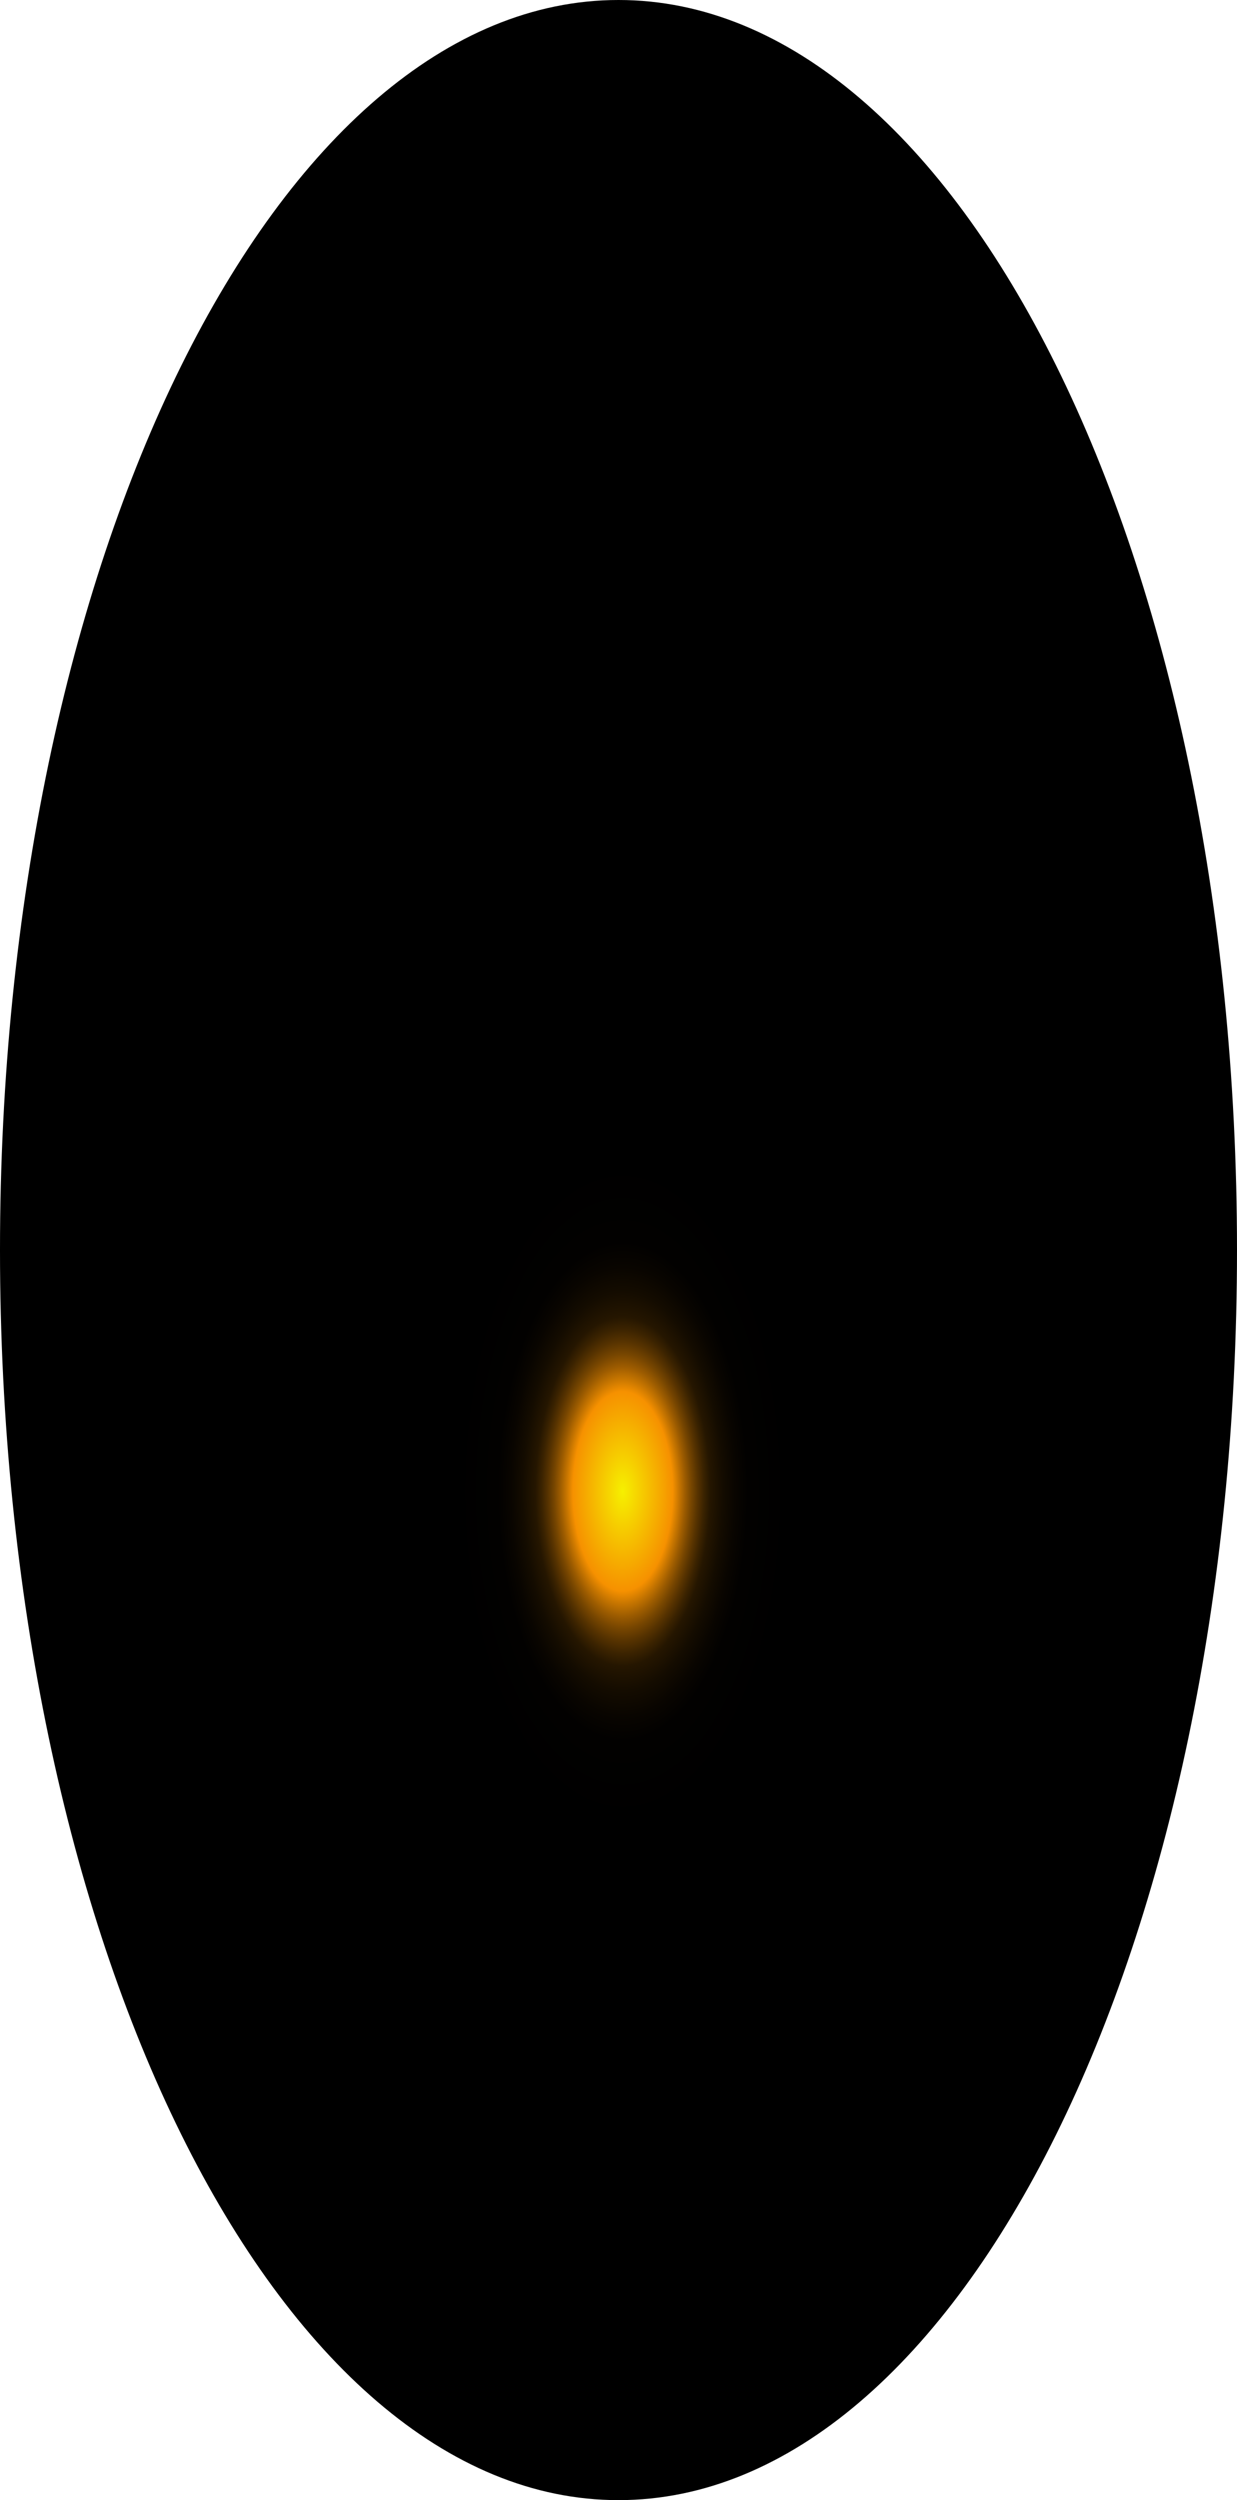 <?xml version="1.0" encoding="utf-8"?>
<svg xmlns="http://www.w3.org/2000/svg" fill="none" height="100%" overflow="visible" preserveAspectRatio="none" style="display: block;" viewBox="0 0 40.366 81.56" width="100%">
<path d="M40.366 40.78C40.366 63.372 31.346 81.56 20.183 81.56C9.02 81.56 0 63.291 0 40.78C0 18.269 9.02 0 20.183 0C31.346 0 40.366 18.188 40.366 40.78Z" fill="url(#paint0_radial_0_444)" id="Vector" style="mix-blend-mode:screen"/>
<defs>
<radialGradient cx="0" cy="0" gradientTransform="translate(20.321 48.703) scale(20.183 40.963)" gradientUnits="userSpaceOnUse" id="paint0_radial_0_444" r="1">
<stop stop-color="#F6F000"/>
<stop offset="0.08" stop-color="#F69100"/>
<stop offset="0.09" stop-color="#C87600"/>
<stop offset="0.1" stop-color="#9D5C00"/>
<stop offset="0.11" stop-color="#774600"/>
<stop offset="0.12" stop-color="#573300"/>
<stop offset="0.13" stop-color="#3B2300"/>
<stop offset="0.14" stop-color="#251600"/>
<stop offset="0.16" stop-color="#140C00"/>
<stop offset="0.18" stop-color="#090500"/>
<stop offset="0.2" stop-color="#020100"/>
<stop offset="0.27"/>
</radialGradient>
</defs>
</svg>